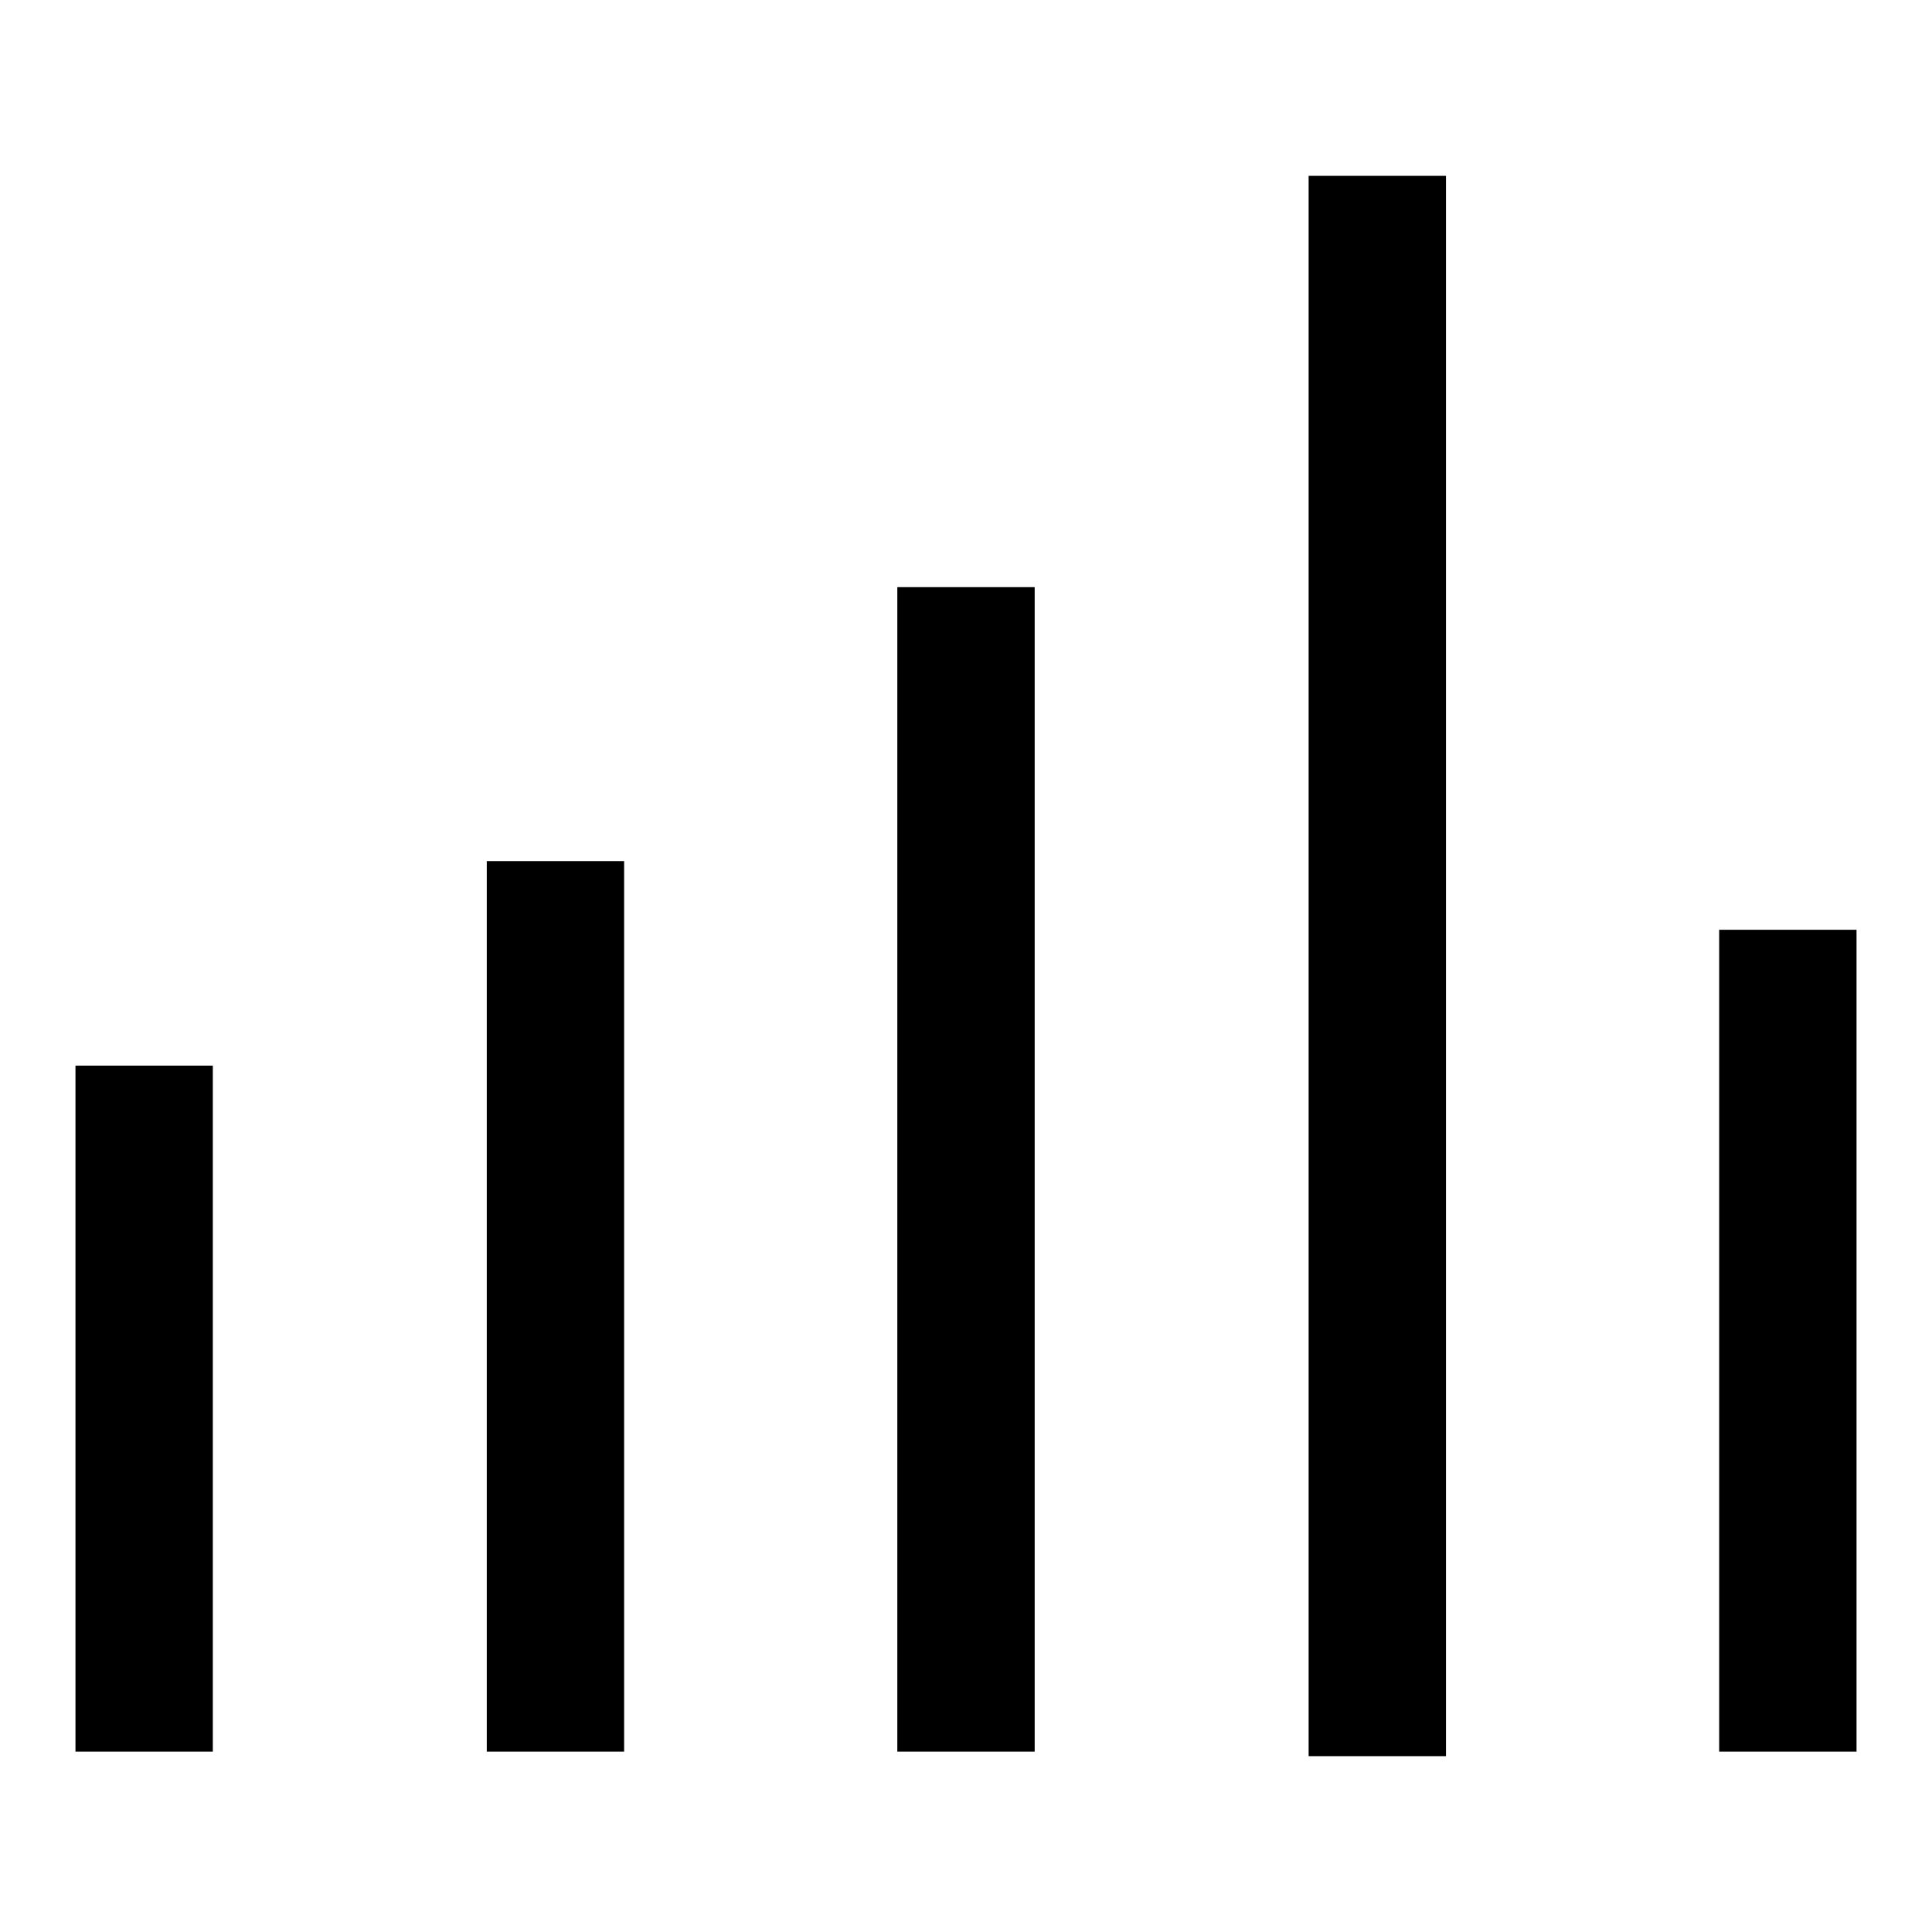 <?xml version="1.0" encoding="utf-8"?>
<!-- Svg Vector Icons : http://www.onlinewebfonts.com/icon -->
<!DOCTYPE svg PUBLIC "-//W3C//DTD SVG 1.1//EN" "http://www.w3.org/Graphics/SVG/1.1/DTD/svg11.dtd">
<svg version="1.1" xmlns="http://www.w3.org/2000/svg" xmlns:xlink="http://www.w3.org/1999/xlink" x="0px" y="0px" viewBox="0 0 256 256" enable-background="new 0 0 256 256" xml:space="preserve">
<g><g><path fill="#000000" d="M64.5,232.1h18.2v-118H64.5V232.1z M10,232.1h18.2v-90.9H10V232.1z M227.8,123.2v108.9H246V123.2H227.8z M173.4,232.7h18.2V23.3h-18.2V232.7z M118.9,232.1h18.2V77.8h-18.2V232.1z"/></g></g>
</svg>